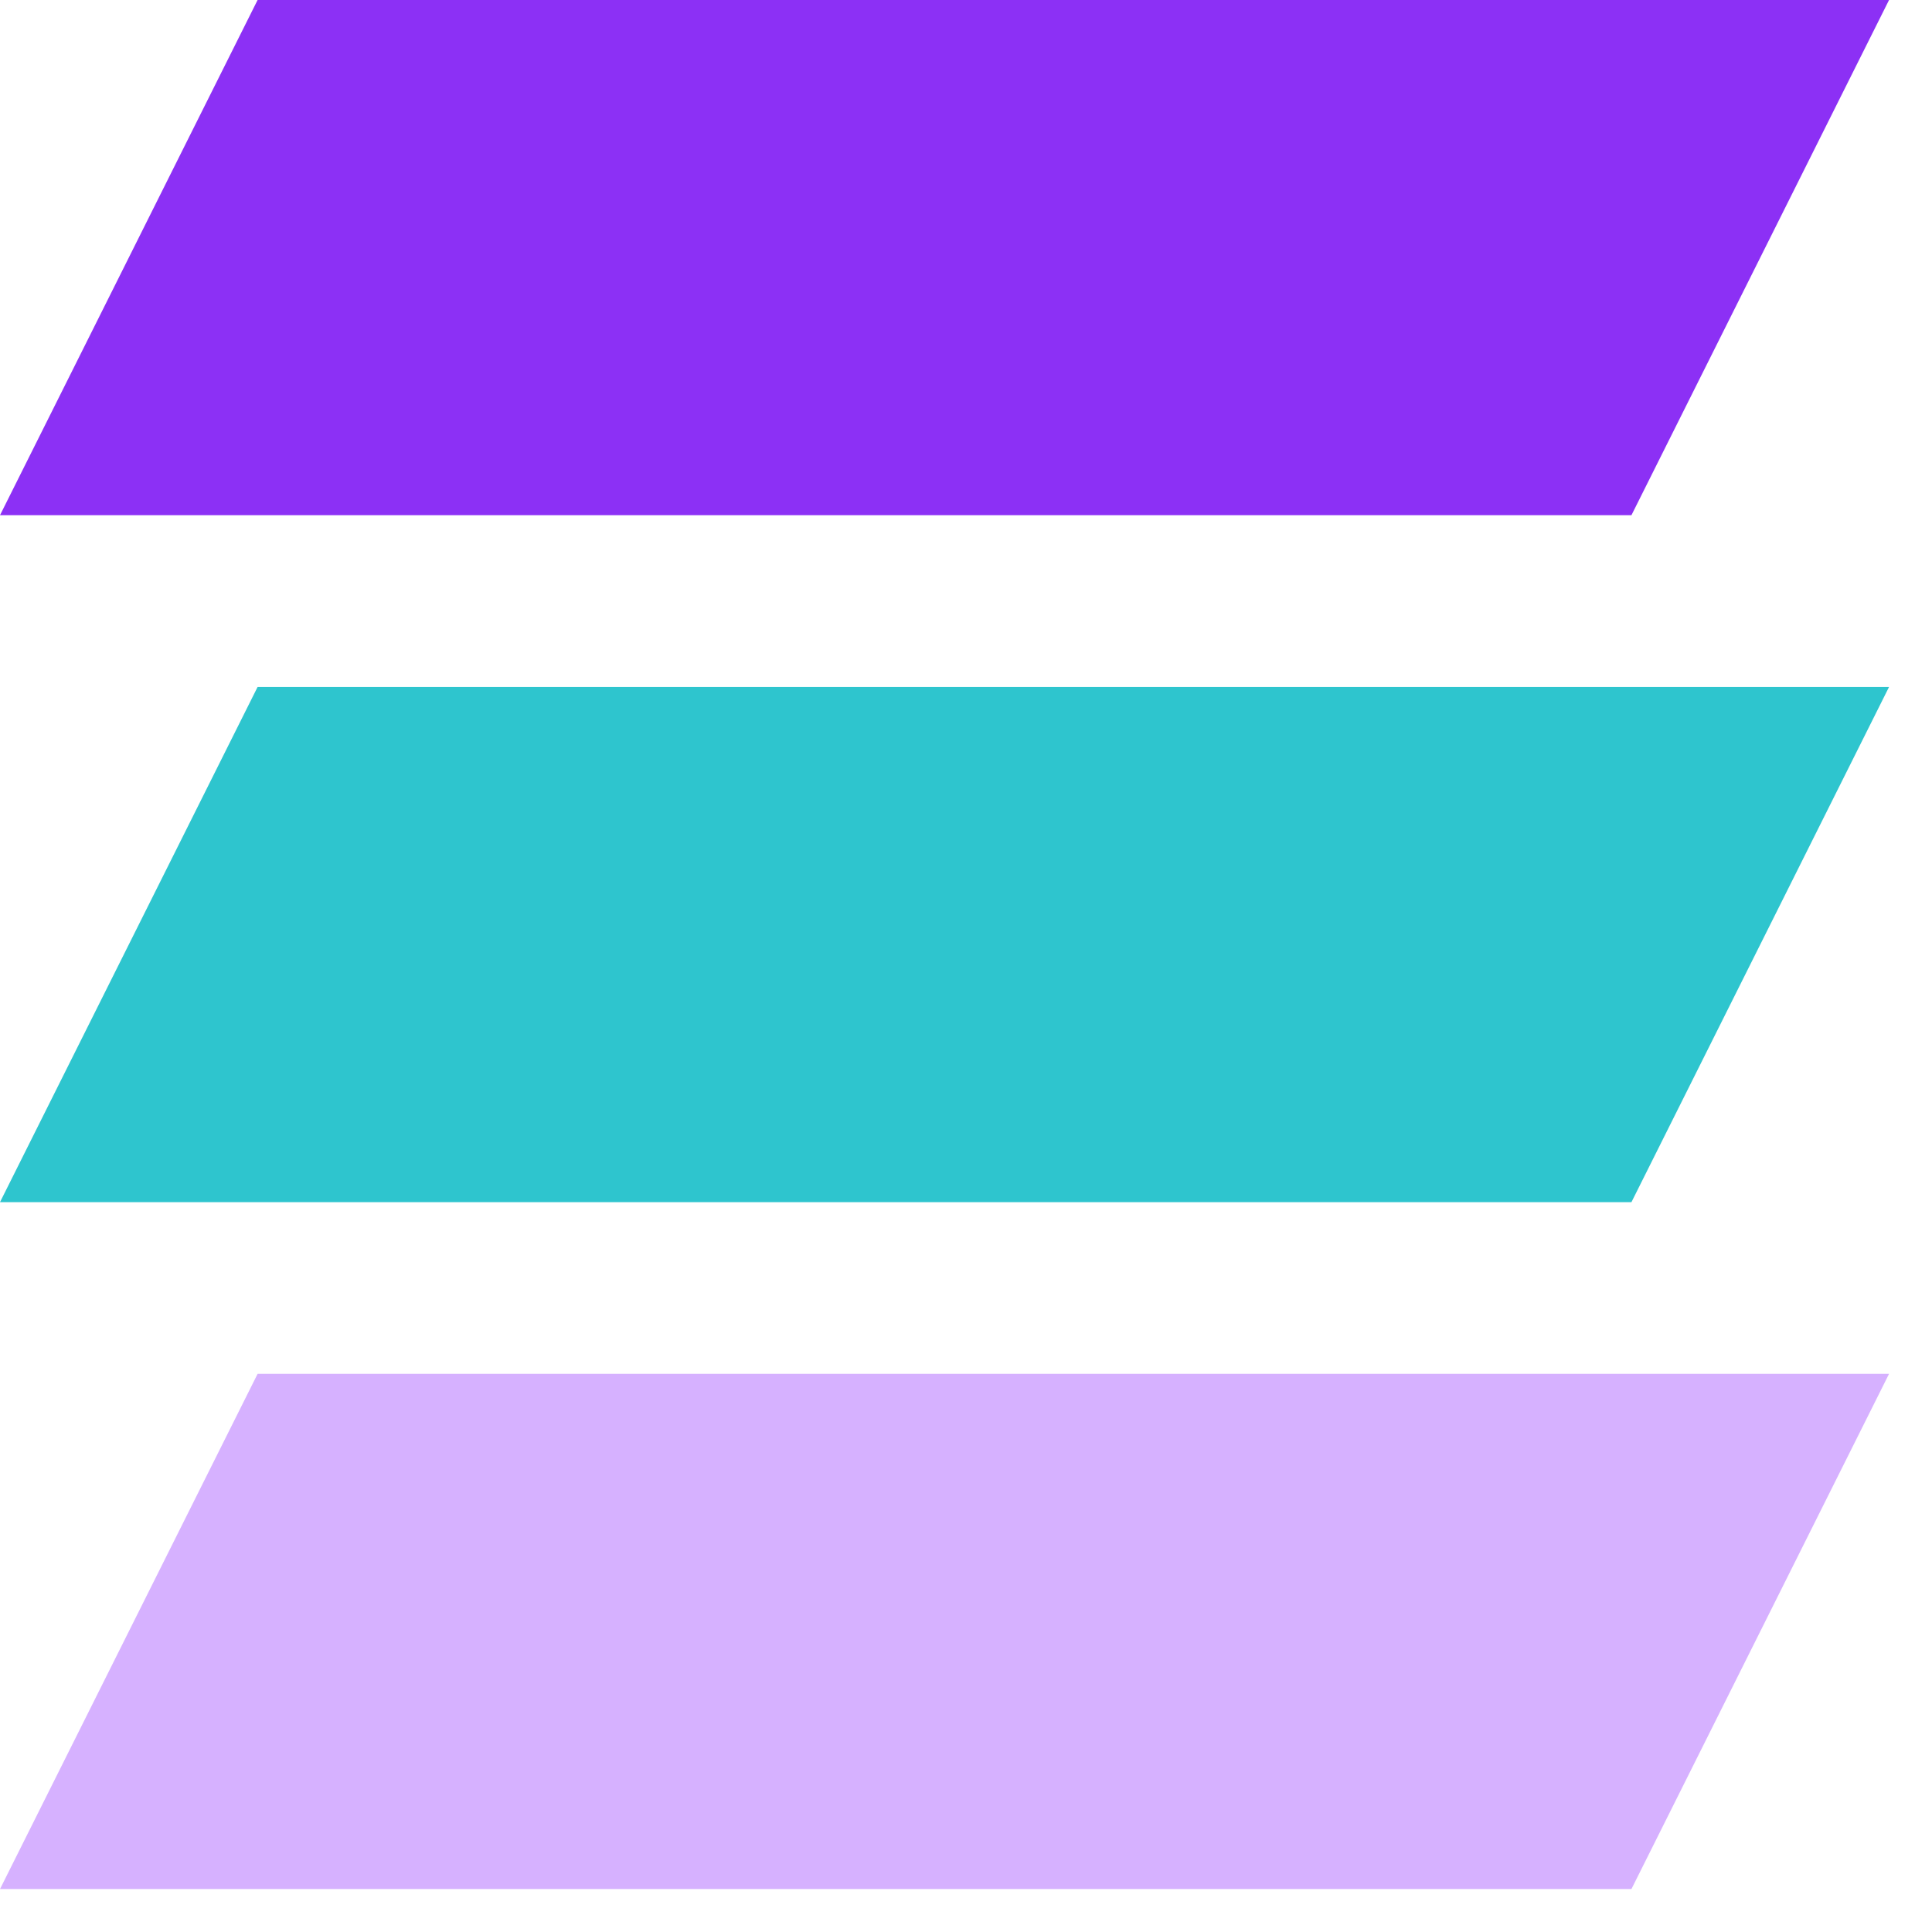 <svg xmlns="http://www.w3.org/2000/svg" fill="none" viewBox="0 0 30 30">
  <path d="M4 0h25.333l-4 8H0l4-8z" fill="#8C30F5"/>
  <path d="M4 10.667h25.333l-4 8H0l4-8z" fill="#2EC5CE"/>
  <path d="M4 21.333h25.333l-4 8H0l4-8z" fill="#D6B1FF"/>
</svg>

